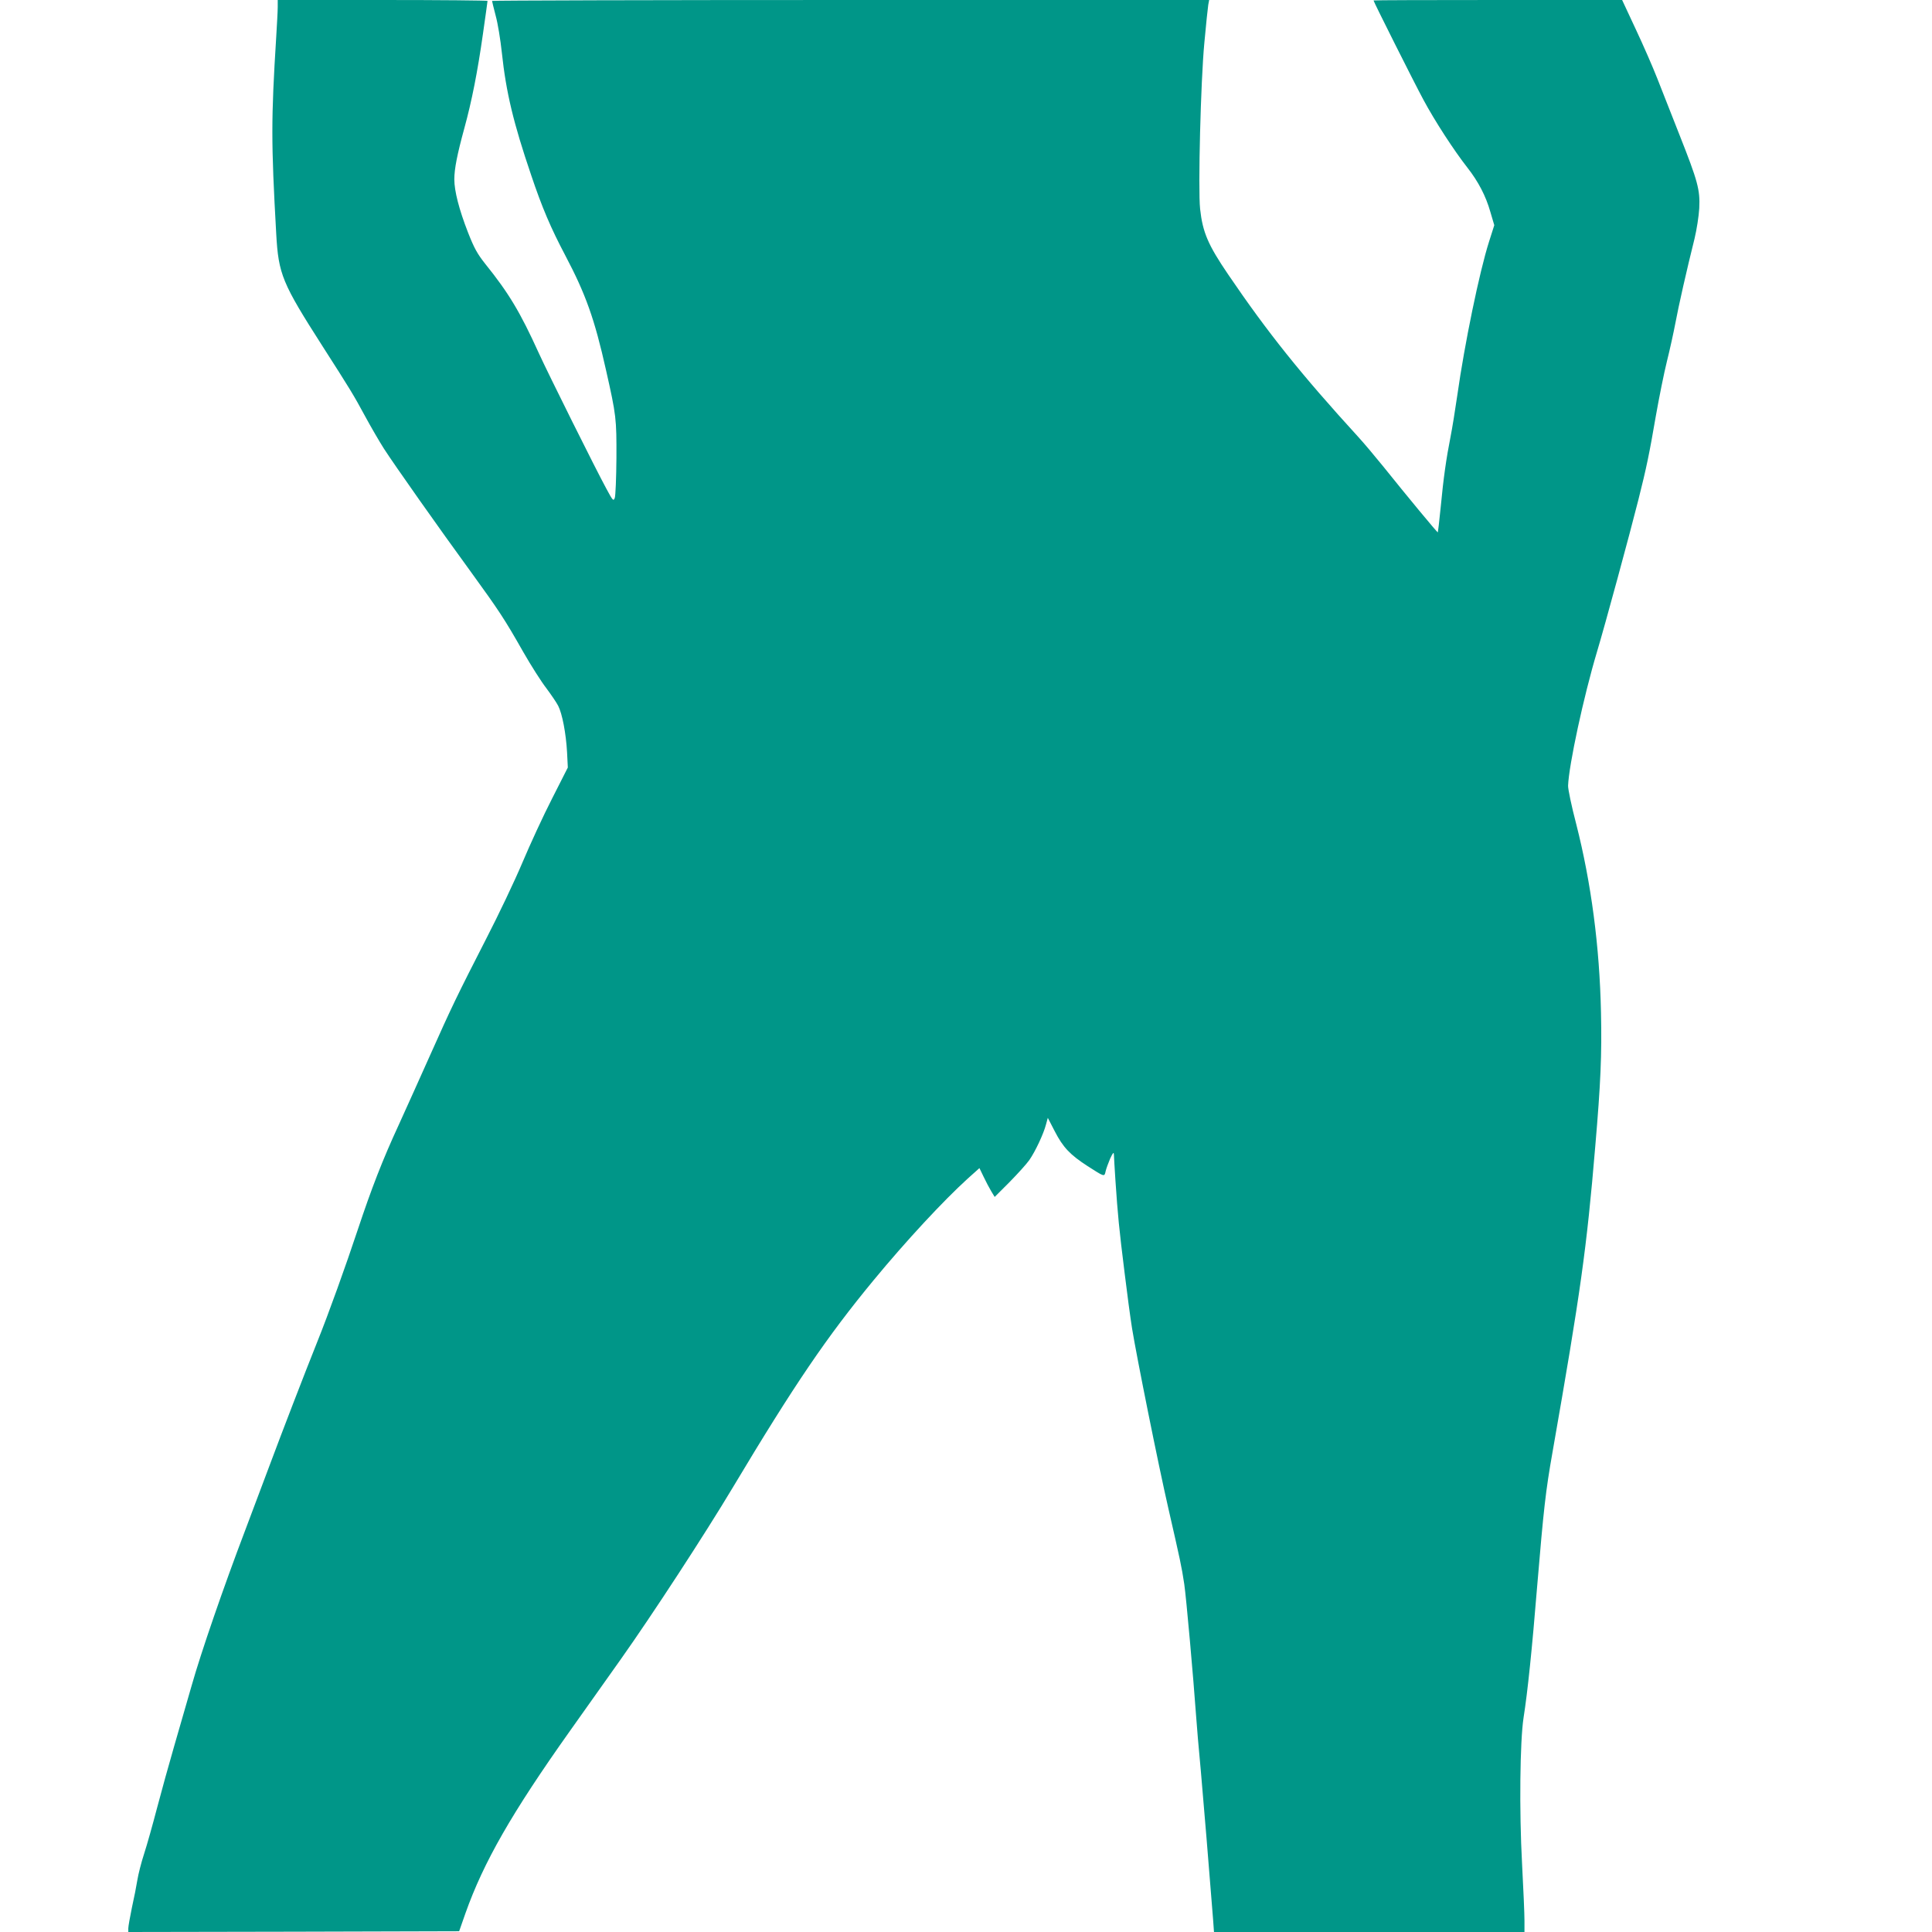 <?xml version="1.0" standalone="no"?>
<!DOCTYPE svg PUBLIC "-//W3C//DTD SVG 20010904//EN"
 "http://www.w3.org/TR/2001/REC-SVG-20010904/DTD/svg10.dtd">
<svg version="1.0" xmlns="http://www.w3.org/2000/svg"
 width="1280pt" height="1280pt" viewBox="0 0 1280 1280"
 preserveAspectRatio="xMidYMid meet">
<g transform="translate(0,1280) scale(0.1,-0.1)"
fill="#009688" stroke="none">
<path d="M1840 12753 c0 -27 -5 -115 -10 -198 -34 -545 -34 -698 0 -1303 15
-270 39 -327 307 -746 182 -284 206 -323 281 -462 39 -72 96 -170 126 -217 69
-107 365 -527 578 -819 184 -254 219 -306 345 -528 52 -91 121 -199 153 -240
31 -42 67 -94 78 -116 27 -52 52 -183 59 -309 l5 -100 -104 -205 c-58 -113
-146 -304 -197 -425 -51 -121 -159 -348 -240 -505 -192 -375 -231 -456 -371
-770 -65 -146 -159 -354 -208 -462 -109 -236 -180 -420 -272 -696 -78 -235
-193 -556 -270 -747 -83 -207 -236 -605 -305 -790 -35 -93 -113 -300 -173
-460 -141 -371 -290 -802 -353 -1025 -28 -96 -79 -274 -114 -395 -35 -121 -87
-308 -115 -415 -28 -107 -66 -243 -85 -301 -19 -58 -39 -137 -45 -175 -6 -38
-22 -120 -36 -182 -13 -63 -24 -125 -24 -138 l0 -24 1096 2 1096 3 42 120
c120 338 306 663 692 1207 114 161 267 376 339 478 204 288 556 827 740 1135
408 682 624 999 931 1371 216 262 465 530 626 676 l77 69 28 -58 c15 -32 38
-75 50 -95 l23 -38 99 99 c54 55 113 120 131 146 39 56 94 173 110 235 l12 44
46 -89 c55 -107 102 -156 218 -231 112 -72 111 -72 119 -34 4 18 18 55 30 84
19 40 24 46 25 26 0 -14 5 -90 10 -170 16 -234 23 -310 61 -615 16 -132 38
-296 49 -365 31 -191 174 -903 241 -1195 78 -341 87 -381 105 -500 13 -87 60
-615 79 -880 3 -49 17 -211 31 -360 20 -227 53 -626 81 -982 l6 -83 1028 0
1029 0 0 76 c0 41 -7 211 -16 377 -19 350 -14 811 10 967 27 171 56 451 91
881 42 500 55 619 101 879 186 1062 226 1345 283 2025 36 419 44 609 38 885
-9 439 -65 861 -164 1250 -31 118 -55 233 -54 255 5 136 103 591 191 885 53
176 219 787 275 1010 53 210 73 307 115 552 22 125 55 289 74 365 19 76 44
190 56 253 21 113 75 352 127 560 14 59 28 147 31 200 6 123 -9 178 -132 489
-51 130 -117 297 -146 371 -29 74 -93 221 -143 327 l-90 193 -824 0 c-452 0
-823 -1 -823 -3 0 -8 268 -542 330 -657 75 -140 202 -336 293 -452 71 -91 121
-186 151 -292 l26 -88 -35 -110 c-64 -201 -162 -677 -210 -1017 -14 -97 -34
-221 -45 -276 -28 -141 -47 -274 -65 -465 -9 -91 -18 -166 -19 -167 -3 -3
-204 240 -362 437 -56 69 -130 157 -165 195 -380 416 -600 691 -861 1075 -134
197 -170 280 -187 436 -14 130 4 847 28 1099 11 121 23 235 26 253 l6 32
-2376 0 c-1306 0 -2375 -3 -2375 -6 0 -4 11 -47 24 -98 14 -50 32 -161 41
-246 28 -263 77 -466 194 -810 73 -217 130 -350 226 -532 135 -256 194 -420
270 -760 68 -301 70 -322 69 -583 -1 -132 -6 -251 -11 -264 -9 -23 -13 -18
-55 60 -69 126 -388 767 -448 899 -124 273 -199 398 -356 593 -52 66 -72 102
-113 206 -60 154 -91 276 -91 353 0 69 19 165 66 337 50 182 88 376 123 622
17 119 31 219 31 223 0 3 -313 6 -695 6 l-695 0 0 -47z"/>
</g>
</svg>
